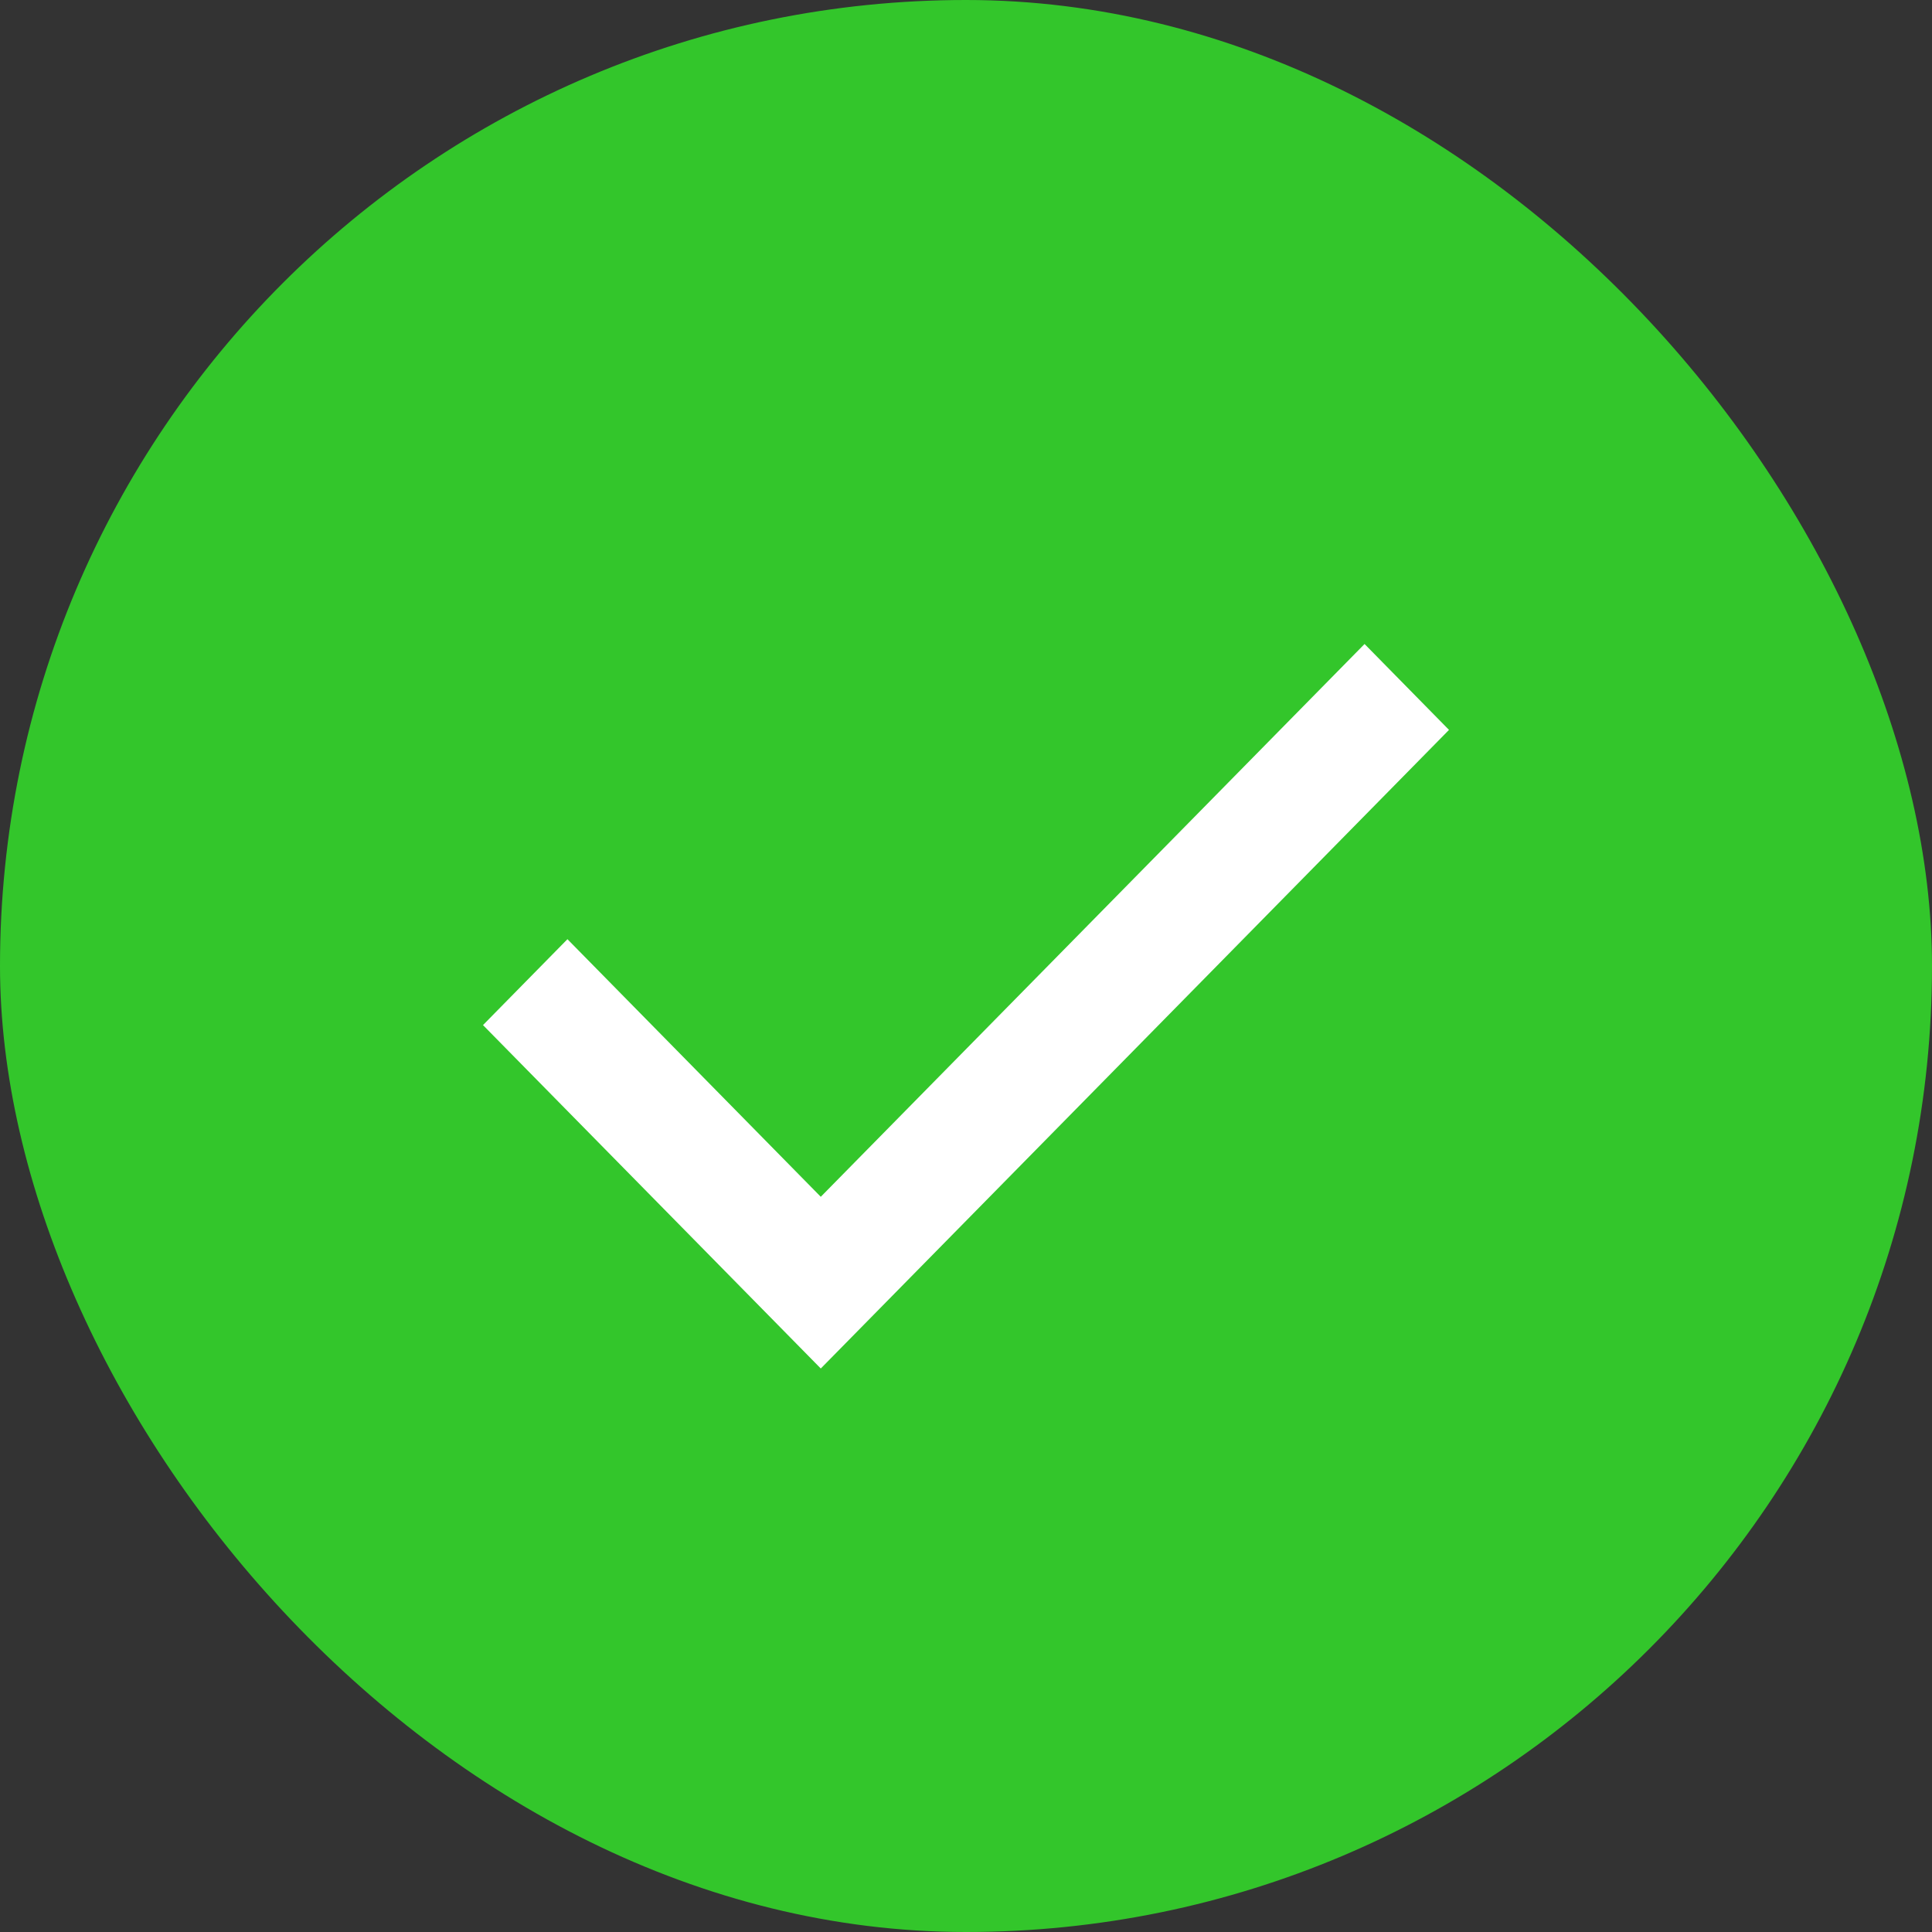 <?xml version="1.0" encoding="UTF-8"?> <svg xmlns="http://www.w3.org/2000/svg" width="24" height="24" viewBox="0 0 24 24" fill="none"><rect x="0" y="0" width="24" height="24" fill="#333333" stroke="none"/><rect width="24" height="24" rx="12" fill="#33C62B"></rect><path d="M10.196 17L6 12.734L7.049 11.667L10.196 14.867L16.951 8L18 9.067L10.196 17Z" fill="white"></path></svg> 